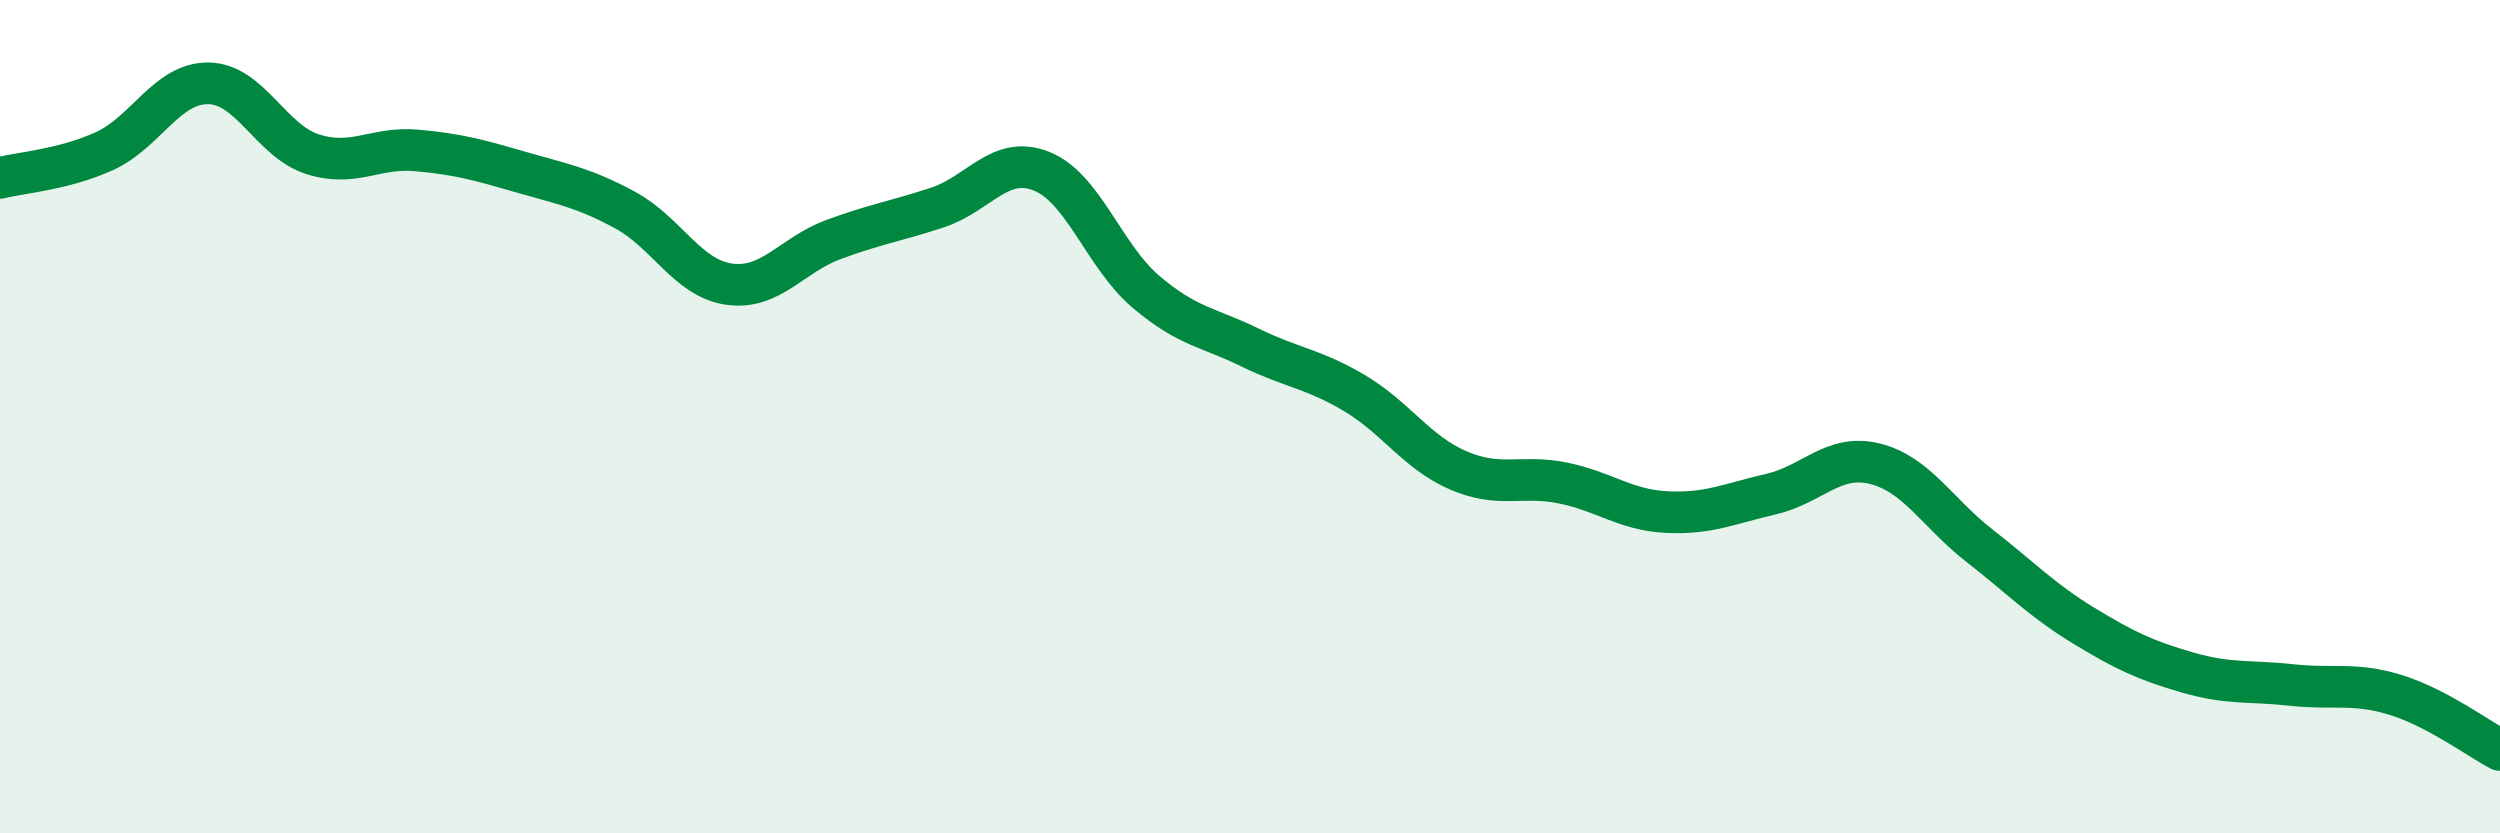 
    <svg width="60" height="20" viewBox="0 0 60 20" xmlns="http://www.w3.org/2000/svg">
      <path
        d="M 0,4.27 C 0.5,4.14 1.5,4.08 2.5,3.63 C 3.5,3.18 4,1.99 5,2 C 6,2.01 6.5,3.38 7.5,3.7 C 8.5,4.02 9,3.52 10,3.61 C 11,3.7 11.5,3.84 12.5,4.13 C 13.5,4.42 14,4.5 15,5.04 C 16,5.58 16.5,6.68 17.5,6.82 C 18.5,6.96 19,6.12 20,5.75 C 21,5.38 21.5,5.31 22.5,4.98 C 23.5,4.65 24,3.71 25,4.11 C 26,4.51 26.5,6.15 27.5,7 C 28.5,7.85 29,7.85 30,8.34 C 31,8.83 31.5,8.84 32.5,9.43 C 33.5,10.02 34,10.86 35,11.29 C 36,11.72 36.5,11.39 37.5,11.59 C 38.5,11.79 39,12.24 40,12.29 C 41,12.34 41.5,12.09 42.5,11.86 C 43.5,11.63 44,10.88 45,11.13 C 46,11.38 46.5,12.31 47.5,13.09 C 48.5,13.87 49,14.4 50,15.01 C 51,15.62 51.5,15.85 52.5,16.14 C 53.5,16.43 54,16.33 55,16.44 C 56,16.55 56.5,16.37 57.5,16.68 C 58.5,16.99 59.5,17.74 60,18L60 20L0 20Z"
        fill="#008740"
        opacity="0.1"
        stroke-linecap="round"
        stroke-linejoin="round"
      />
      <path
        d="M 0,4.27 C 0.5,4.14 1.5,4.08 2.5,3.63 C 3.5,3.18 4,1.99 5,2 C 6,2.01 6.5,3.38 7.5,3.7 C 8.5,4.02 9,3.52 10,3.61 C 11,3.7 11.5,3.84 12.5,4.13 C 13.5,4.42 14,4.5 15,5.04 C 16,5.58 16.5,6.68 17.5,6.82 C 18.5,6.96 19,6.12 20,5.75 C 21,5.38 21.5,5.31 22.5,4.98 C 23.5,4.65 24,3.71 25,4.11 C 26,4.51 26.5,6.15 27.5,7 C 28.5,7.85 29,7.85 30,8.34 C 31,8.83 31.5,8.84 32.5,9.43 C 33.5,10.02 34,10.86 35,11.29 C 36,11.72 36.5,11.39 37.5,11.59 C 38.5,11.79 39,12.24 40,12.29 C 41,12.34 41.5,12.09 42.5,11.86 C 43.5,11.63 44,10.88 45,11.13 C 46,11.38 46.5,12.31 47.5,13.09 C 48.5,13.87 49,14.4 50,15.01 C 51,15.62 51.5,15.85 52.5,16.14 C 53.5,16.43 54,16.33 55,16.44 C 56,16.55 56.5,16.37 57.5,16.68 C 58.5,16.99 59.5,17.74 60,18"
        stroke="#008740"
        stroke-width="1"
        fill="none"
        stroke-linecap="round"
        stroke-linejoin="round"
      />
    </svg>
  